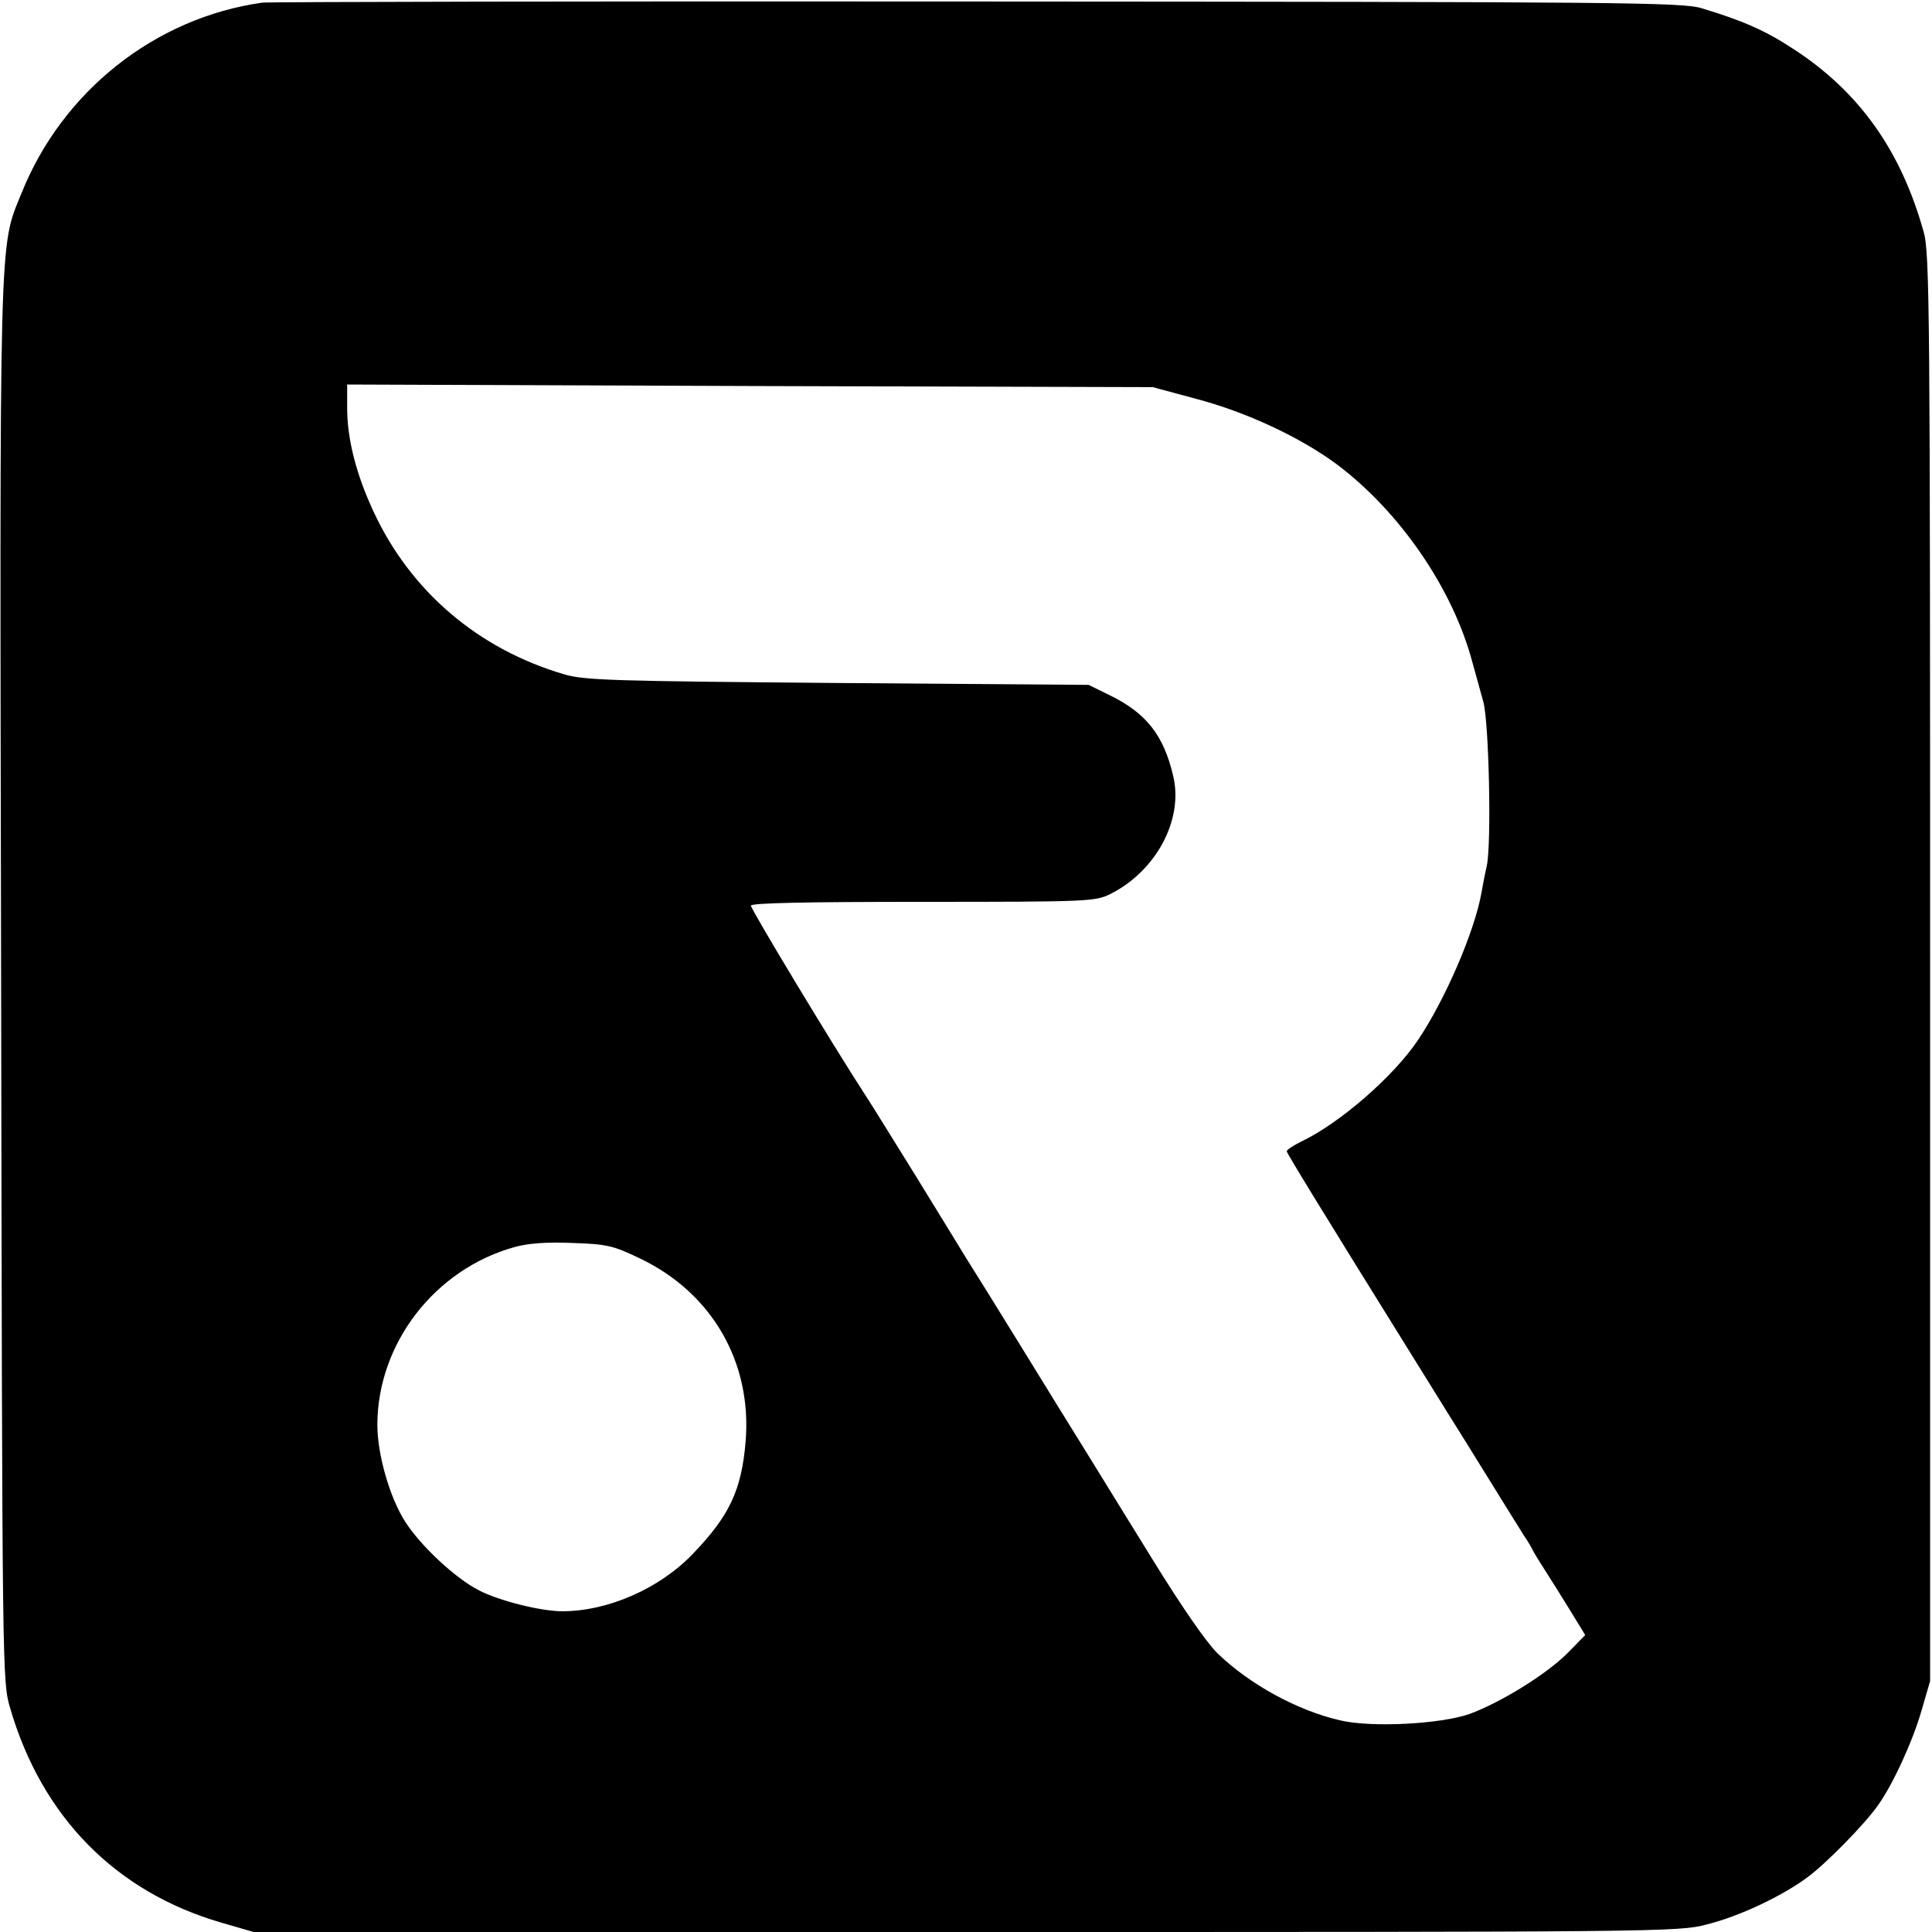 <?xml version="1.0" standalone="no"?>
<!DOCTYPE svg PUBLIC "-//W3C//DTD SVG 20010904//EN"
 "http://www.w3.org/TR/2001/REC-SVG-20010904/DTD/svg10.dtd">
<svg version="1.0" xmlns="http://www.w3.org/2000/svg"
 width="512pt" height="512pt" viewBox="0 0 512 512"
 preserveAspectRatio="xMidYMid meet">
<g transform="translate(0,512) scale(0.1,-0.1)"
fill="#000000" stroke="none">
<path d="M695 5113 c-284 -40 -530 -235 -638 -505 -60 -148 -58 -71 -54 -2094
3 -1847 3 -1849 24 -1921 84 -288 280 -487 559 -568 l86 -25 1888 0 c1841 0
1889 0 1963 20 85 21 198 74 267 125 49 36 153 142 187 191 40 56 92 170 115
250 l23 79 0 1890 c0 1734 -1 1895 -17 1950 -60 216 -171 372 -345 485 -73 48
-133 75 -243 108 -51 16 -207 17 -1920 18 -1026 1 -1878 -1 -1895 -3z m2475
-1050 c133 -35 276 -102 372 -173 168 -126 308 -330 360 -525 9 -33 22 -80 29
-105 15 -54 22 -378 9 -435 -5 -22 -11 -54 -14 -71 -18 -102 -96 -283 -168
-390 -65 -97 -209 -222 -311 -270 -20 -10 -37 -21 -37 -25 0 -5 92 -155 312
-509 19 -30 94 -152 168 -270 73 -118 140 -226 149 -240 10 -14 20 -32 24 -40
4 -8 20 -34 35 -57 15 -23 44 -70 65 -104 l38 -62 -46 -47 c-54 -55 -176 -131
-260 -162 -76 -27 -261 -37 -344 -17 -113 26 -239 95 -324 177 -29 28 -96 125
-170 245 -67 109 -148 239 -179 290 -32 51 -107 173 -168 272 -61 99 -128 207
-149 240 -20 33 -81 132 -135 220 -55 88 -113 183 -131 210 -86 132 -305 495
-305 505 0 7 147 10 455 10 443 0 457 1 498 21 121 61 194 197 166 313 -25
107 -71 166 -167 213 l-57 28 -665 5 c-595 5 -671 7 -725 23 -228 67 -407 220
-505 431 -46 99 -70 192 -70 275 l0 62 1068 -4 1067 -3 115 -31z m-1474 -2278
c192 -92 297 -276 280 -485 -11 -130 -43 -197 -140 -298 -88 -92 -225 -152
-346 -152 -56 0 -165 27 -220 55 -63 32 -155 118 -196 182 -41 64 -74 178 -74
258 1 215 152 411 363 470 36 10 84 14 154 11 92 -3 108 -7 179 -41z"/>
</g>
</svg>
